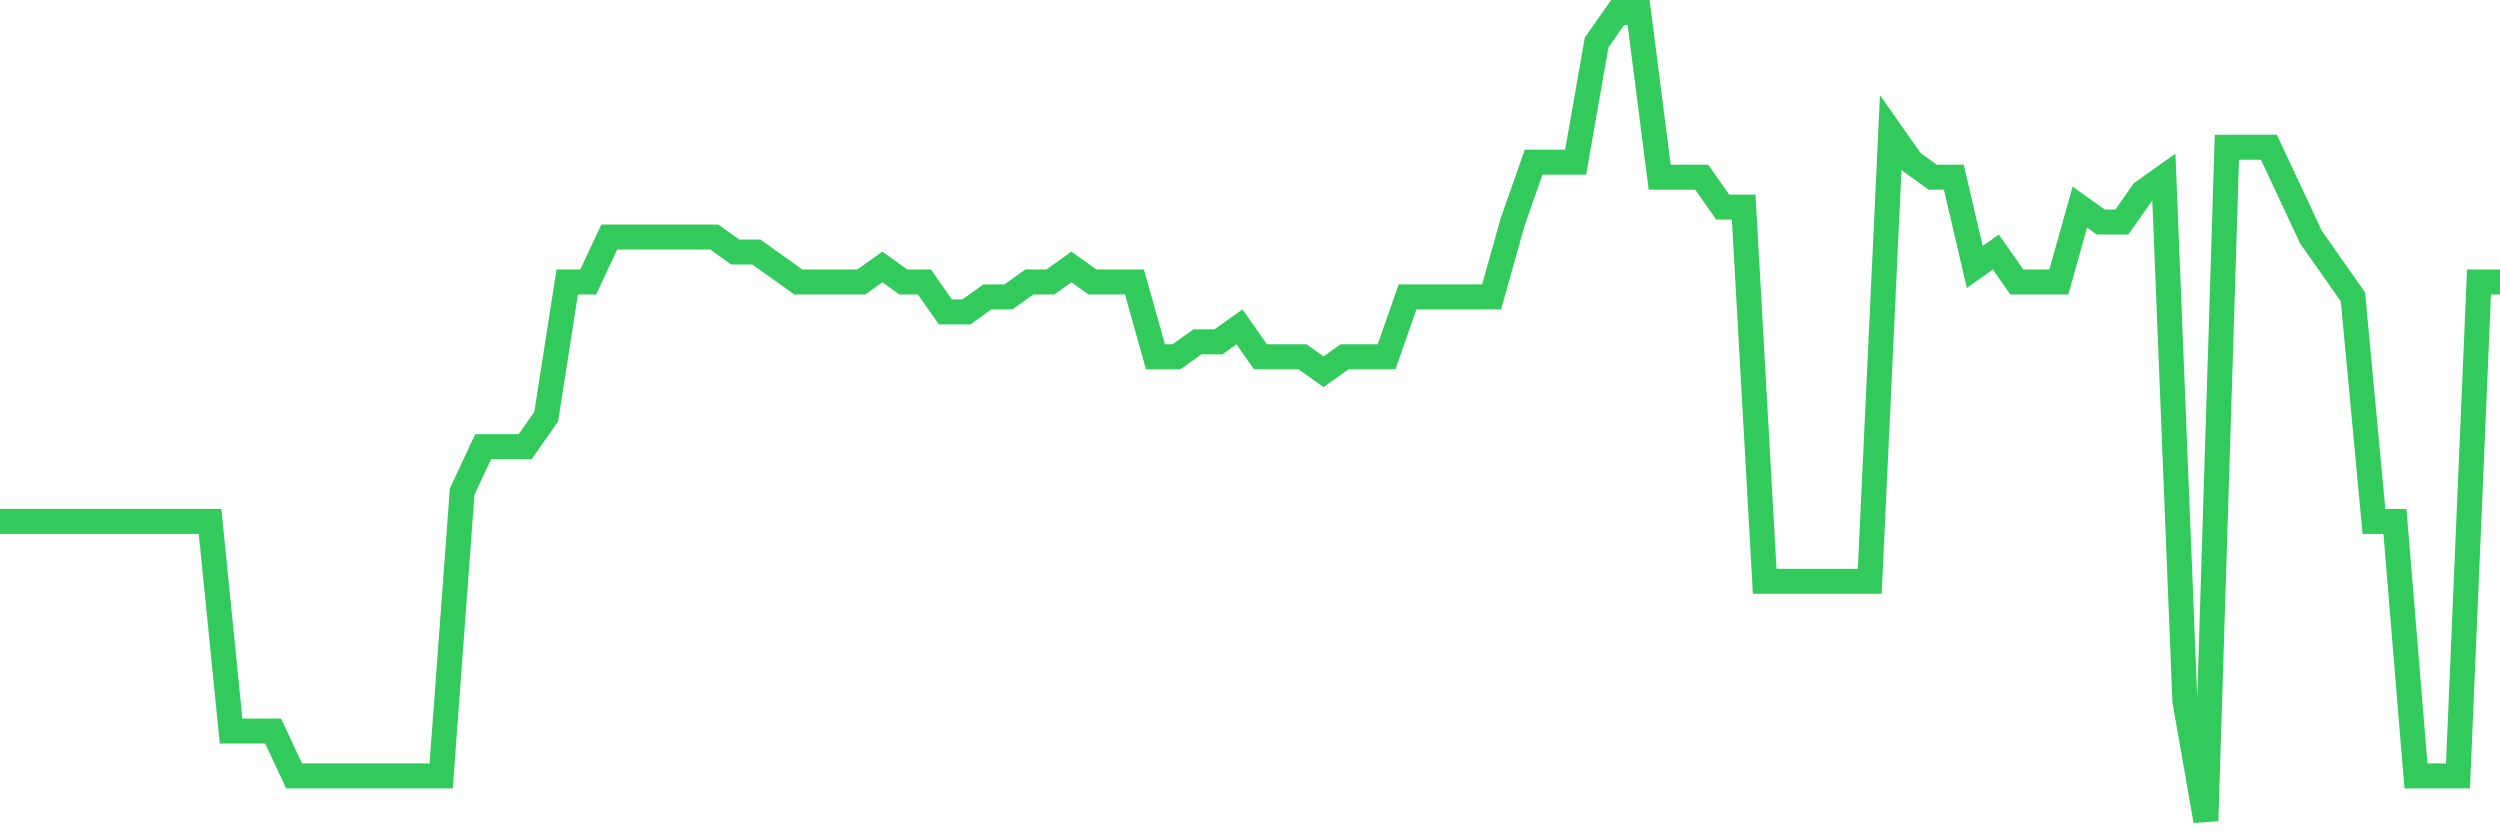 <svg
  xmlns="http://www.w3.org/2000/svg"
  xmlns:xlink="http://www.w3.org/1999/xlink"
  width="120"
  height="40"
  viewBox="0 0 120 40"
  preserveAspectRatio="none"
>
  <polyline
    points="0,25.03 1.008,25.03 2.017,25.03 3.025,25.03 4.034,25.03 5.042,25.03 6.05,25.03 7.059,25.03 8.067,25.03 9.076,25.03 10.084,25.03 11.092,35.089 12.101,35.089 13.109,35.089 14.118,37.244 15.126,37.244 16.134,37.244 17.143,37.244 18.151,37.244 19.16,37.244 20.168,37.244 21.176,37.244 22.185,23.593 23.193,21.437 24.202,21.437 25.21,21.437 26.218,20 27.227,13.533 28.235,13.533 29.244,11.378 30.252,11.378 31.261,11.378 32.269,11.378 33.277,11.378 34.286,11.378 35.294,12.096 36.303,12.096 37.311,12.815 38.319,13.533 39.328,13.533 40.336,13.533 41.345,13.533 42.353,12.815 43.361,13.533 44.37,13.533 45.378,14.97 46.387,14.97 47.395,14.252 48.403,14.252 49.412,13.533 50.42,13.533 51.429,12.815 52.437,13.533 53.445,13.533 54.454,13.533 55.462,17.126 56.471,17.126 57.479,16.407 58.487,16.407 59.496,15.689 60.504,17.126 61.513,17.126 62.521,17.126 63.529,17.844 64.538,17.126 65.546,17.126 66.555,17.126 67.563,14.252 68.571,14.252 69.58,14.252 70.588,14.252 71.597,14.252 72.605,10.659 73.613,7.785 74.622,7.785 75.63,7.785 76.639,2.037 77.647,0.6 78.655,0.6 79.664,8.504 80.672,8.504 81.681,8.504 82.689,9.941 83.697,9.941 84.706,27.904 85.714,27.904 86.723,27.904 87.731,27.904 88.739,27.904 89.748,27.904 90.756,6.348 91.765,7.785 92.773,8.504 93.782,8.504 94.79,12.815 95.798,12.096 96.807,13.533 97.815,13.533 98.824,13.533 99.832,9.941 100.84,10.659 101.849,10.659 102.857,9.222 103.866,8.504 104.874,33.652 105.882,39.4 106.891,7.067 107.899,7.067 108.908,7.067 109.916,9.222 110.924,11.378 111.933,12.815 112.941,14.252 113.95,25.03 114.958,25.03 115.966,37.244 116.975,37.244 117.983,37.244 118.992,13.533 120,13.533"
    fill="none"
    stroke="#32ca5b"
    stroke-width="1.2"
  >
  </polyline>
</svg>